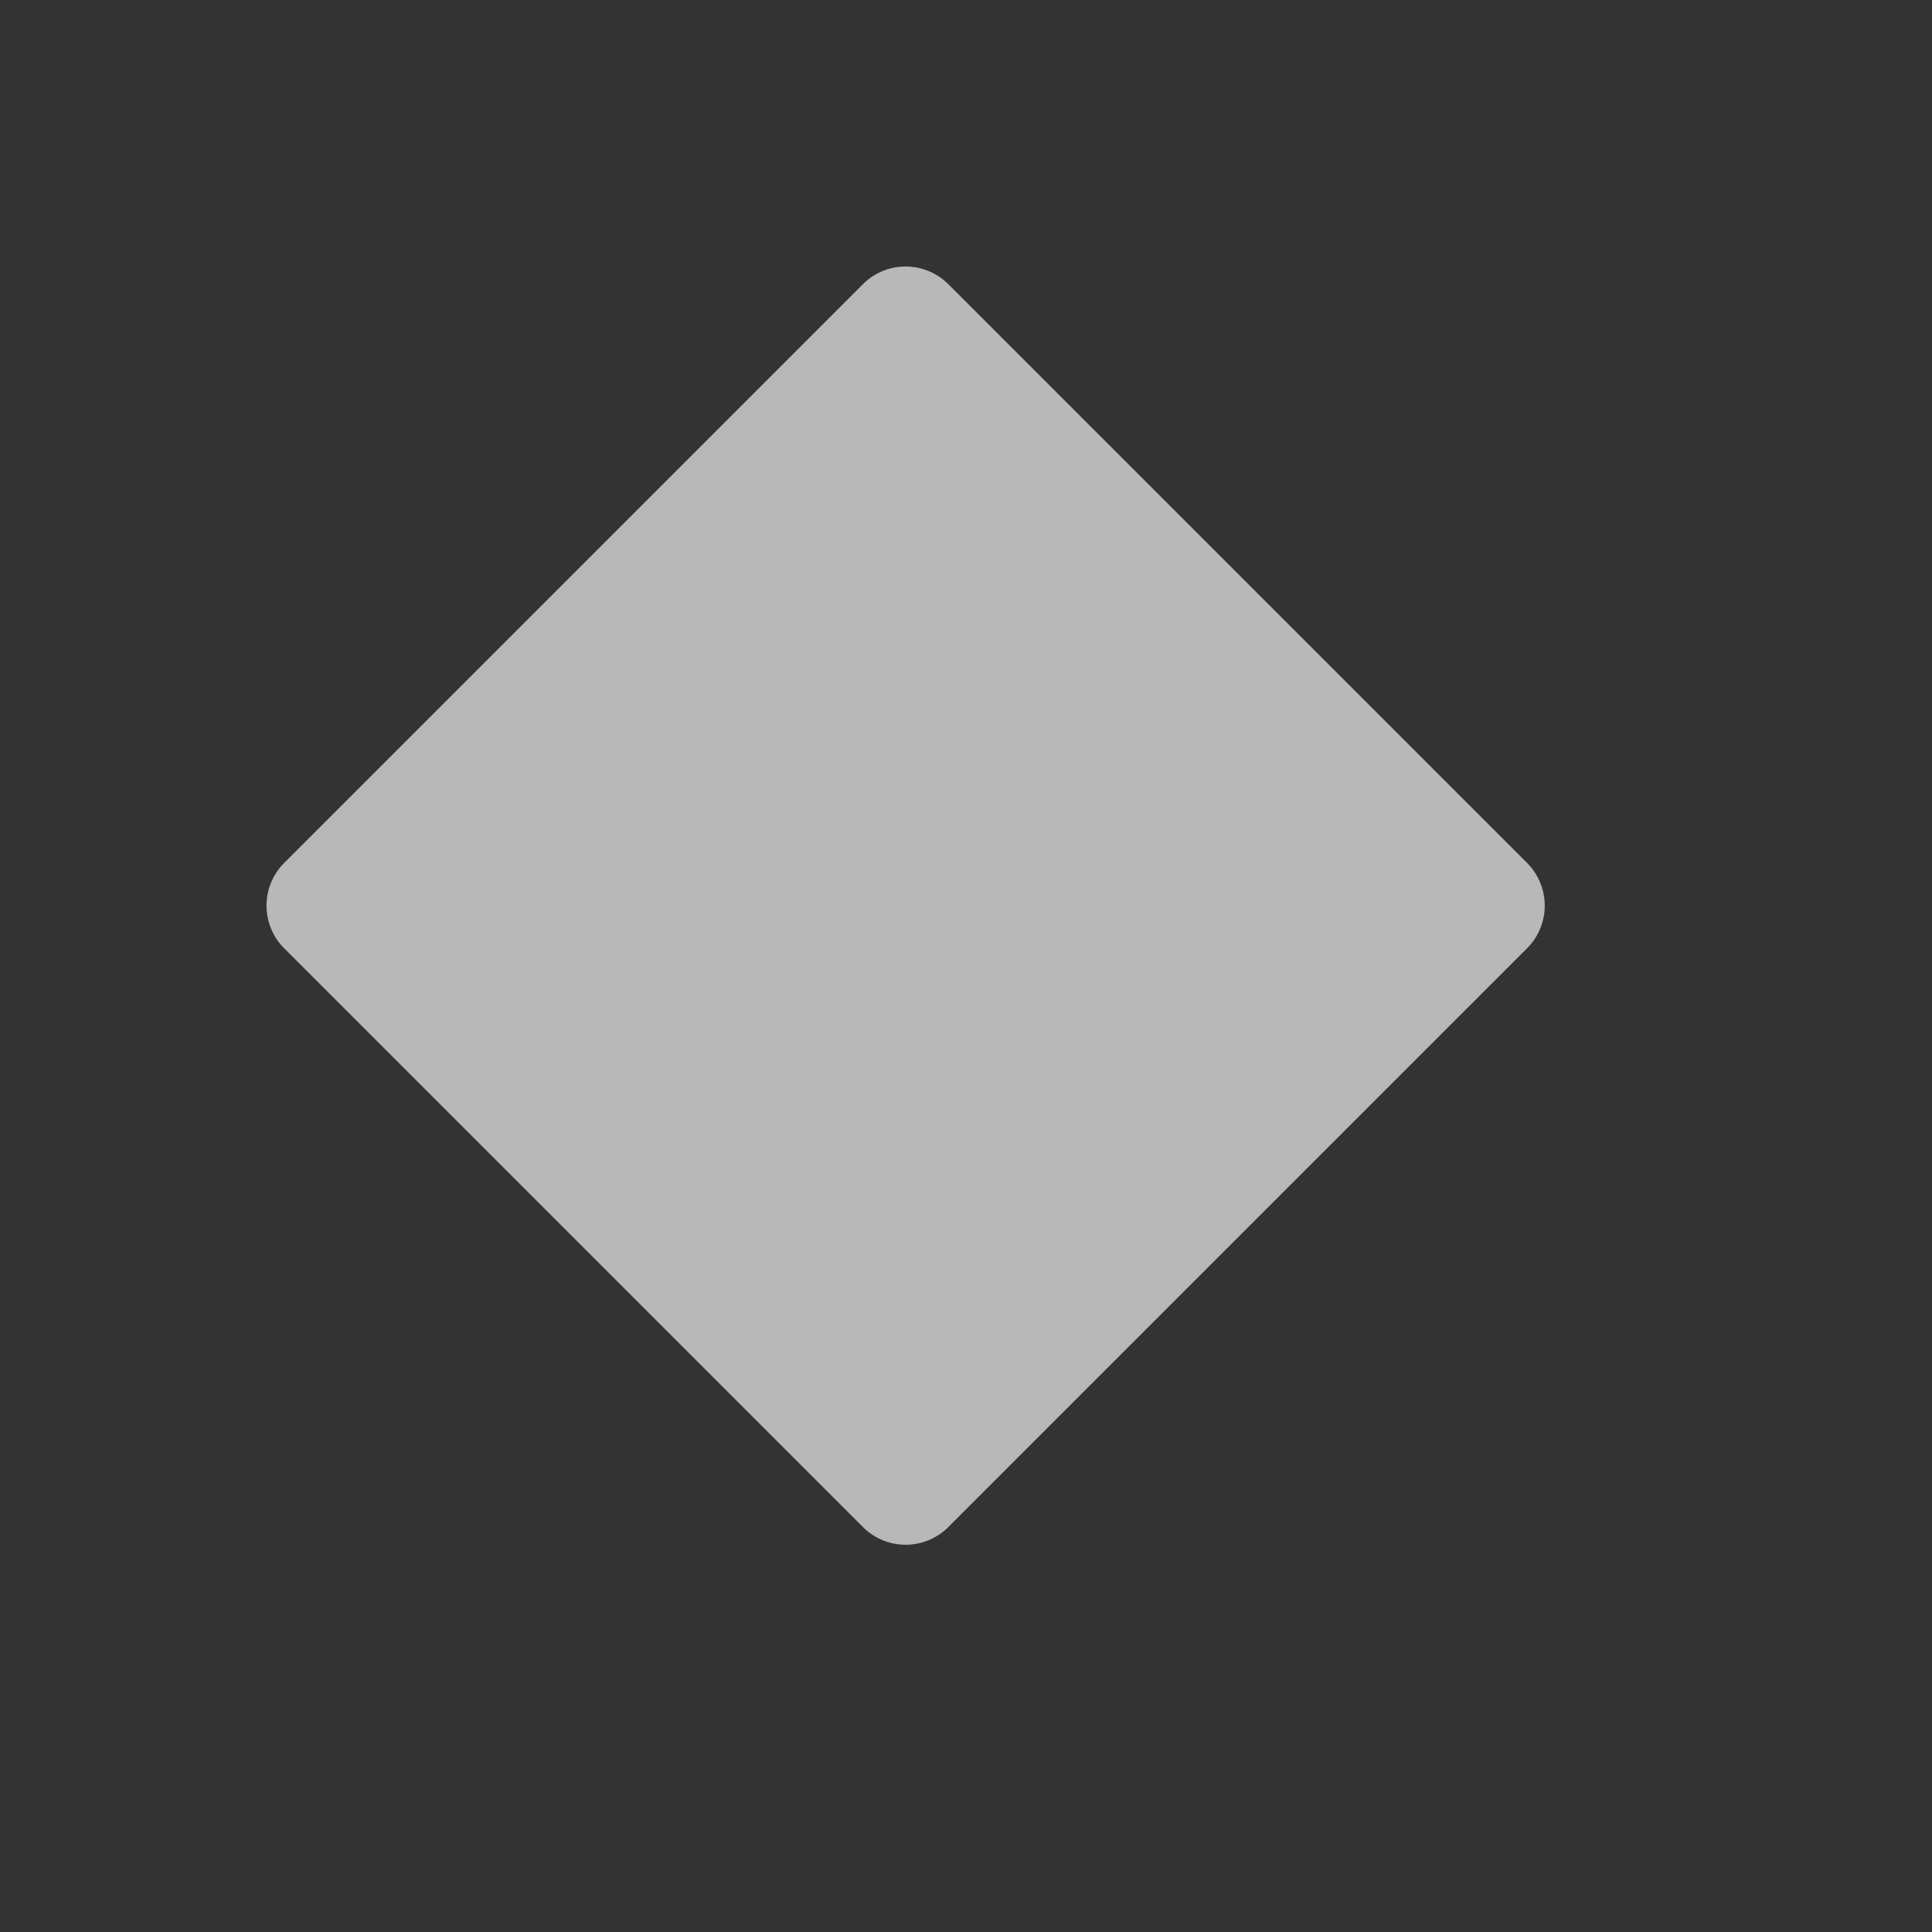 <svg id="SP_Key_Sm_N_D_2x" data-name="SP_Key_Sm_N_D@2x" xmlns="http://www.w3.org/2000/svg" width="32" height="32" viewBox="0 0 32 32">
  <rect x="0" y="0" width="32" height="32" fill="#333333" stroke="none"/>
  <defs>
    <style>
      .fill {
        fill: #fff;
        fill-rule: evenodd;
        opacity: 0.65;
      }

      
    </style>
  </defs>
  <title>SP_Key_Sm_N_D@2x</title>
  <path class="fill" d="M14.293,4.707L4.707,14.293a1,1,0,0,0,0,1.414l9.586,9.586a1,1,0,0,0,1.414,0l9.586-9.586a1,1,0,0,0,0-1.414L15.707,4.707A1,1,0,0,0,14.293,4.707Z"/>
  </svg>